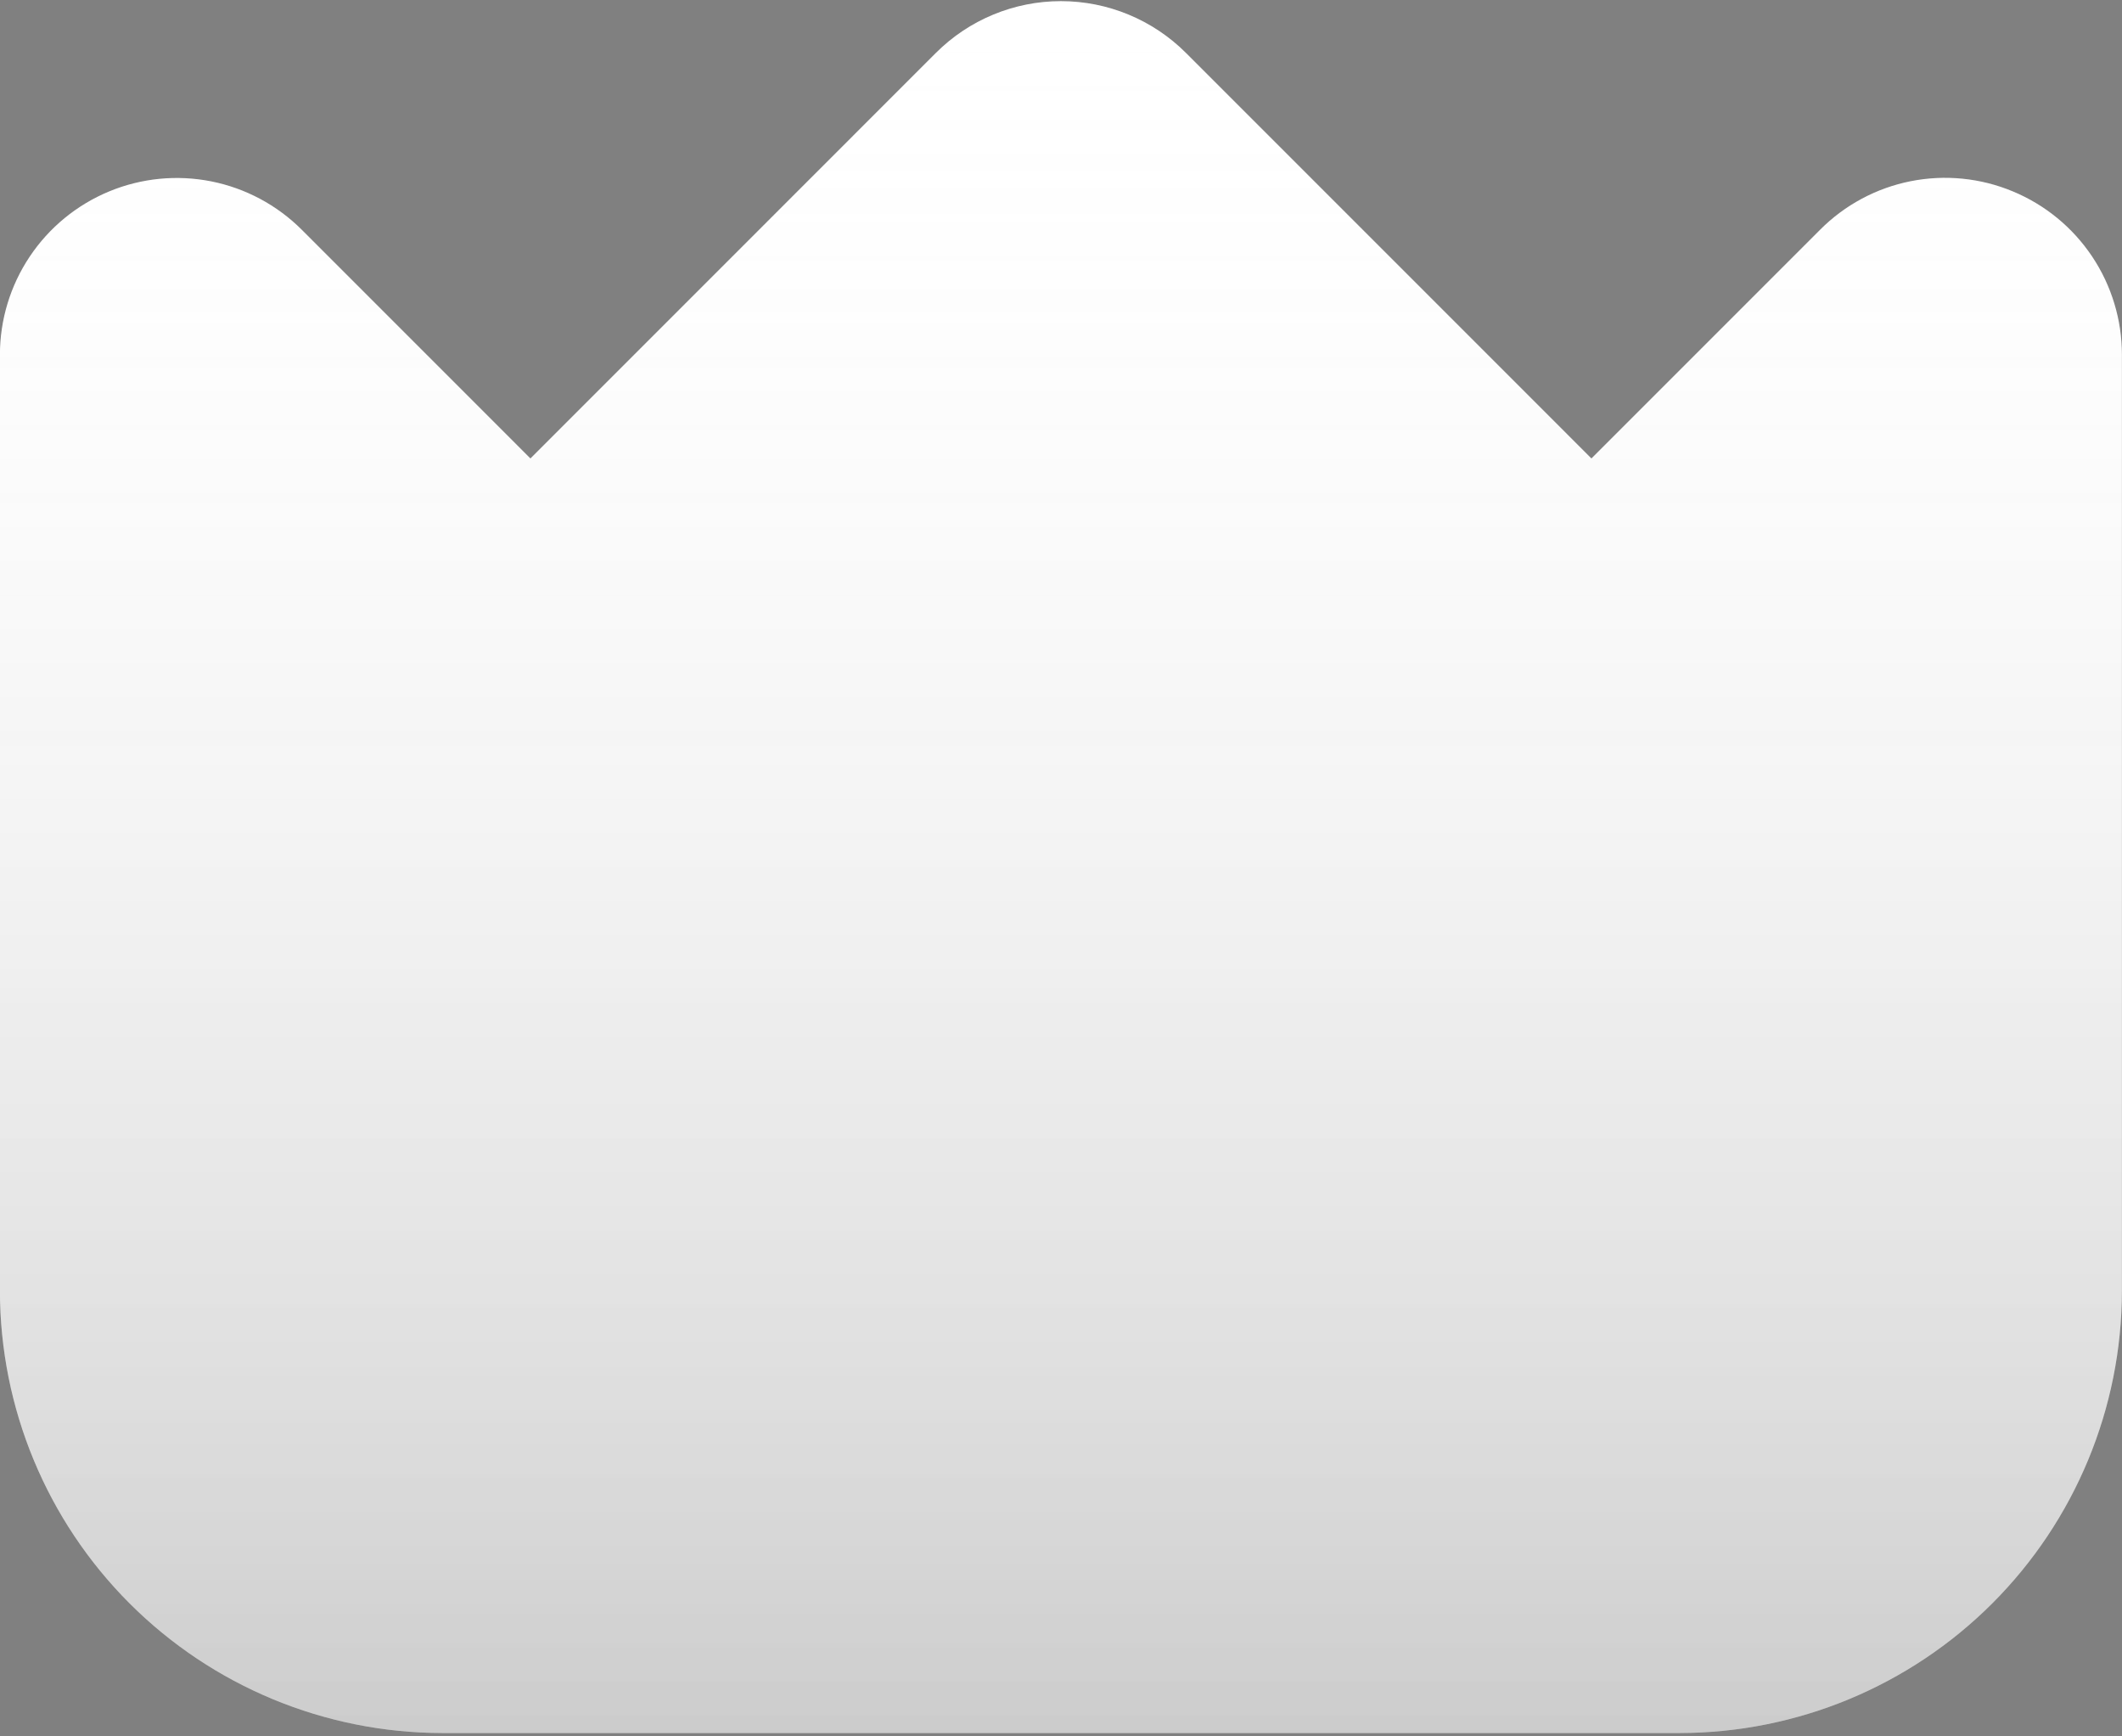 <?xml version="1.0" encoding="UTF-8"?>
<svg xmlns="http://www.w3.org/2000/svg" width="110" height="90" viewBox="0 0 110 90" fill="none">
  <rect x="0" y="0" width="110" height="90" fill="#808080" stroke="none"/>
  <path d="M104.34 9.92C102.665 9.222 100.821 9.039 99.041 9.393C97.262 9.747 95.629 10.623 94.349 11.909L82.496 23.762L61.477 2.742C59.758 1.024 57.427 0.059 54.996 0.059C52.565 0.059 50.234 1.024 48.515 2.742L27.496 23.762L15.644 11.909C14.362 10.628 12.729 9.755 10.951 9.401C9.173 9.048 7.33 9.229 5.655 9.923C3.98 10.617 2.549 11.791 1.542 13.298C0.534 14.805 -0.004 16.577 -0.004 18.39L-0.004 66.909C0.003 72.985 2.42 78.809 6.716 83.106C11.012 87.402 16.837 89.819 22.913 89.826H87.079C93.155 89.819 98.98 87.402 103.276 83.106C107.572 78.809 109.989 72.985 109.996 66.909V18.39C109.997 16.577 109.459 14.805 108.453 13.297C107.446 11.79 106.015 10.614 104.34 9.92Z" fill="white"></path>
  <path d="M104.34 9.92C102.665 9.222 100.821 9.039 99.041 9.393C97.262 9.747 95.629 10.623 94.349 11.909L82.496 23.762L61.477 2.742C59.758 1.024 57.427 0.059 54.996 0.059C52.565 0.059 50.234 1.024 48.515 2.742L27.496 23.762L15.644 11.909C14.362 10.628 12.729 9.755 10.951 9.401C9.173 9.048 7.33 9.229 5.655 9.923C3.98 10.617 2.549 11.791 1.542 13.298C0.534 14.805 -0.004 16.577 -0.004 18.39L-0.004 66.909C0.003 72.985 2.42 78.809 6.716 83.106C11.012 87.402 16.837 89.819 22.913 89.826H87.079C93.155 89.819 98.98 87.402 103.276 83.106C107.572 78.809 109.989 72.985 109.996 66.909V18.39C109.997 16.577 109.459 14.805 108.453 13.297C107.446 11.79 106.015 10.614 104.34 9.92Z" fill="url(#paint0_linear_7894_57864)" fill-opacity="0.2" style="mix-blend-mode:overlay"></path>
  <defs>
    <linearGradient id="paint0_linear_7894_57864" x1="54.996" y1="0.059" x2="54.996" y2="89.826" gradientUnits="userSpaceOnUse">
      <stop stop-color="white" stop-opacity="0"></stop>
      <stop offset="1"></stop>
    </linearGradient>
  </defs>
</svg>
